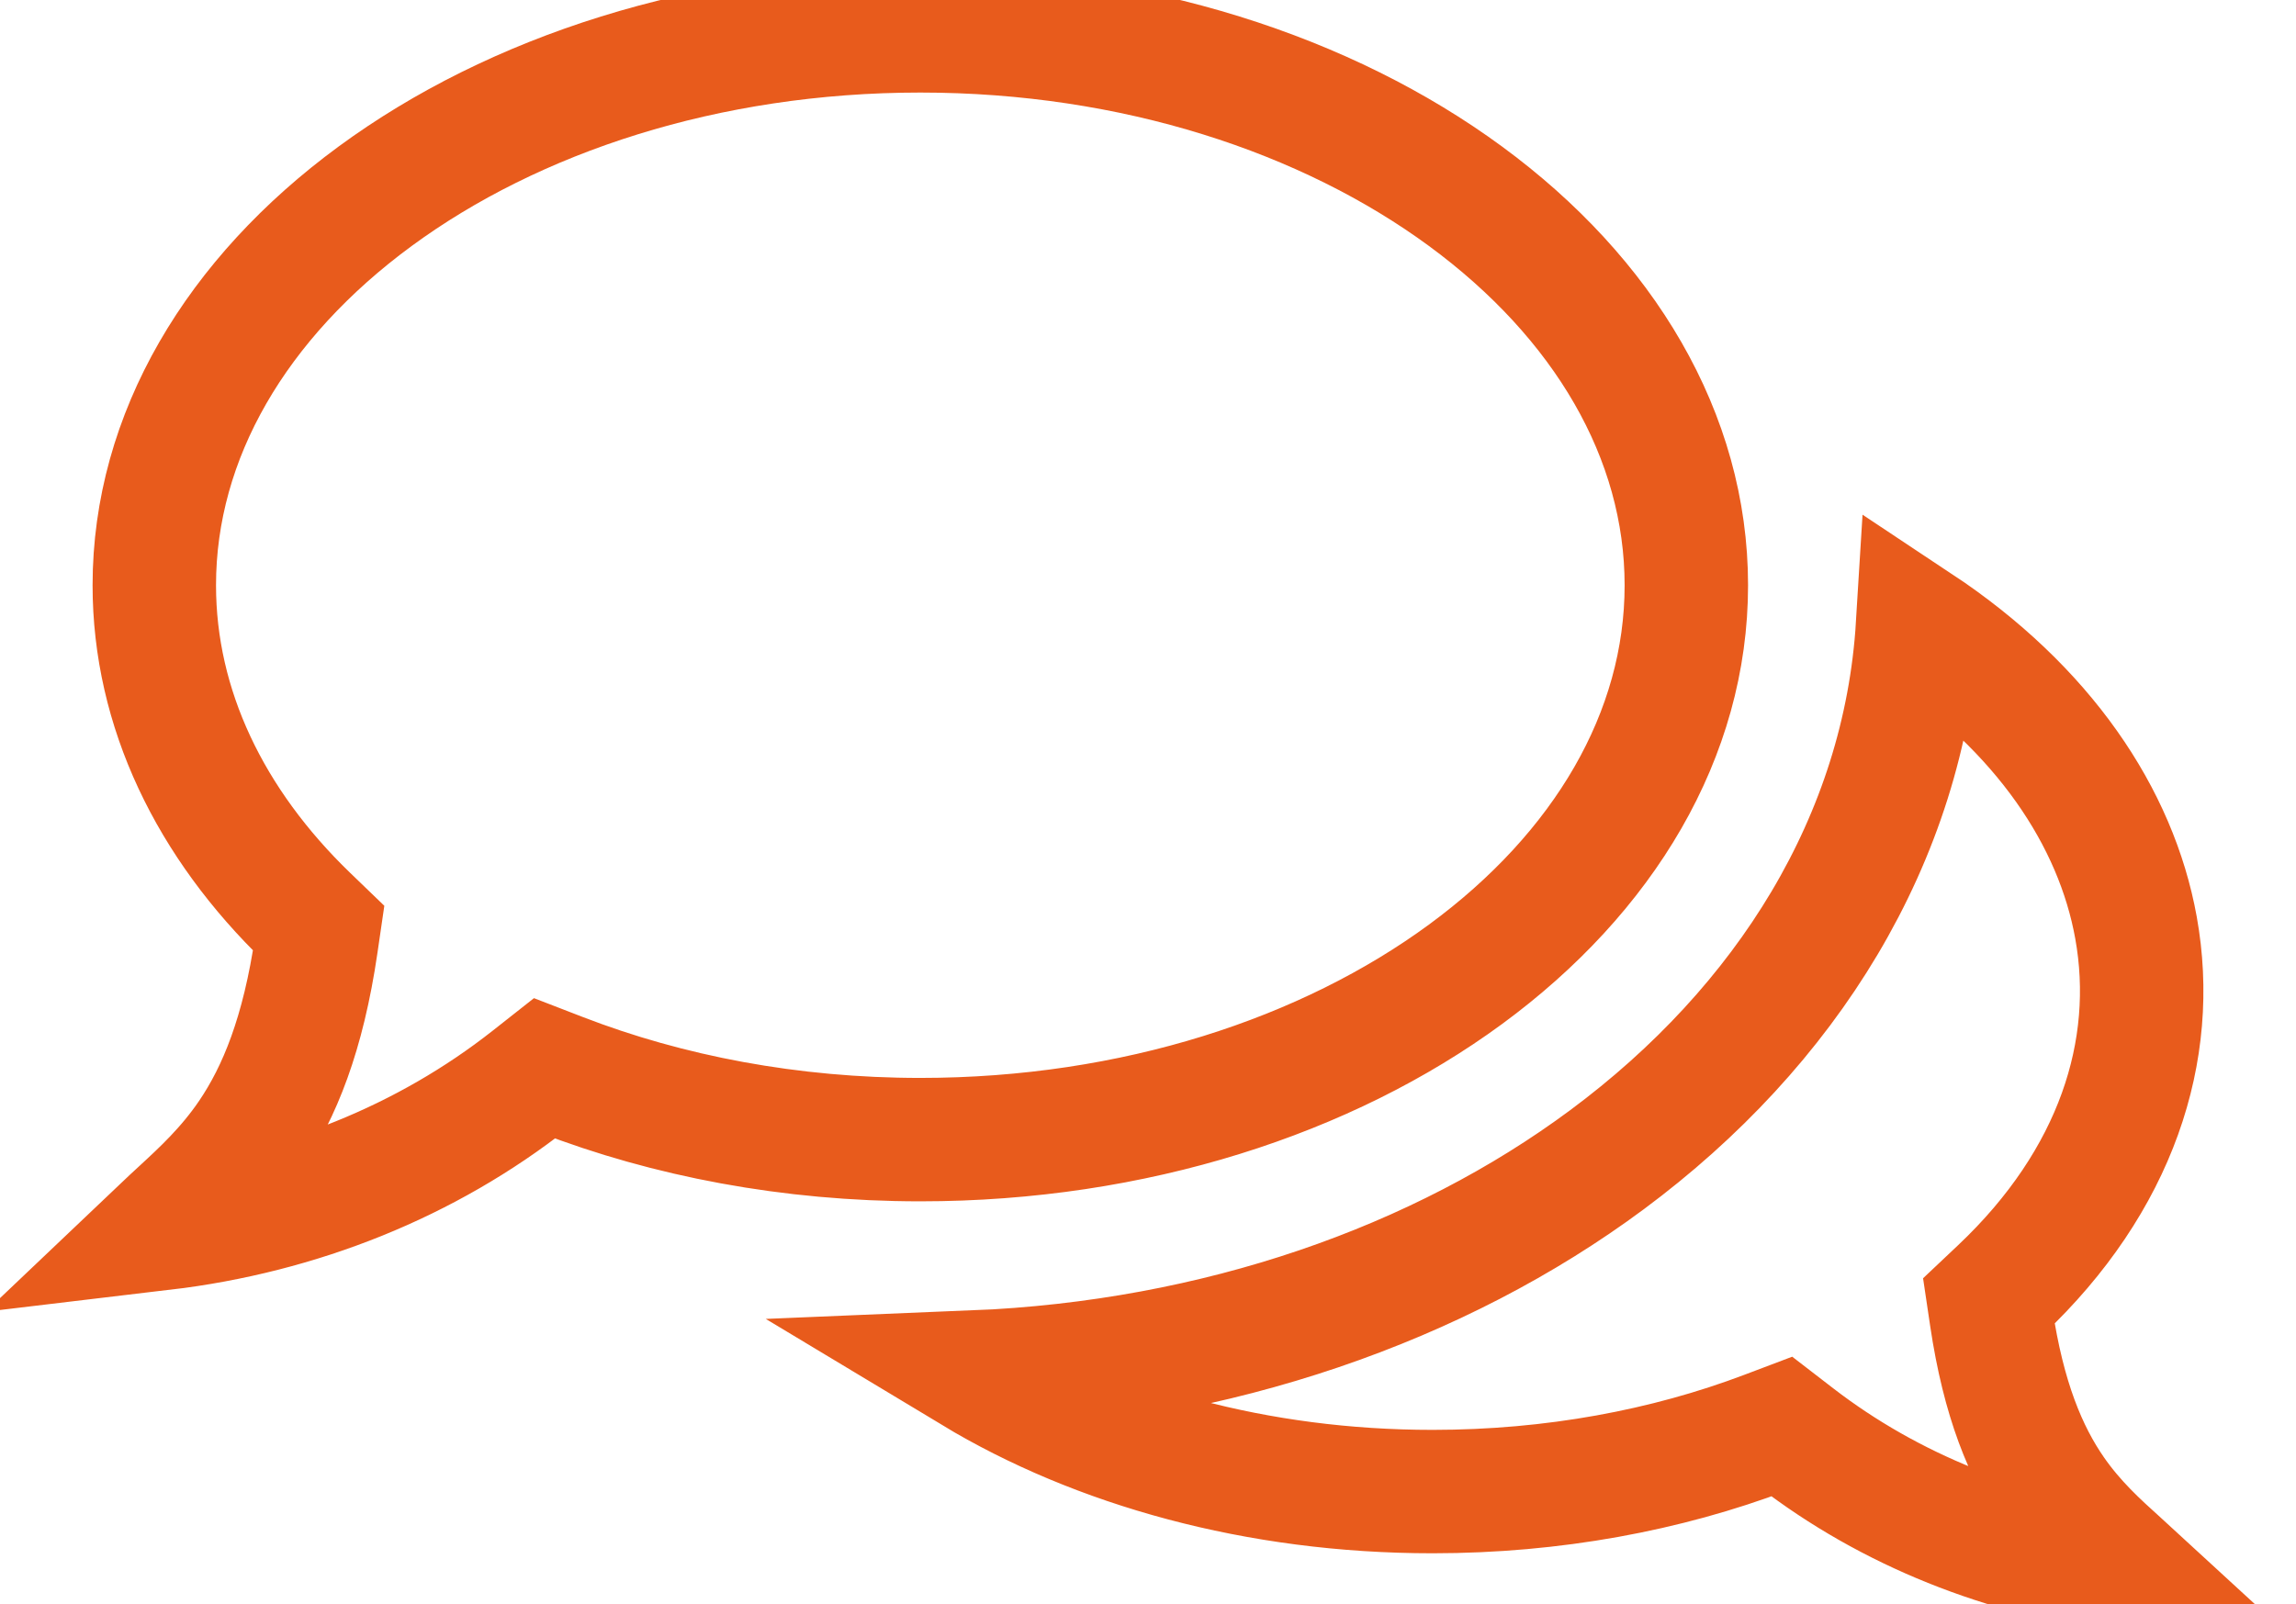 <svg width="186" height="130" viewBox="-10 0 186 130" fill="none" xmlns="http://www.w3.org/2000/svg">
<path id="Vector" d="M35.443 87.088L34.114 86.575L32.995 87.457C24.561 94.101 14.231 98.237 3.198 99.549C3.221 99.527 3.243 99.506 3.265 99.485L3.27 99.48C3.686 99.077 4.138 98.661 4.612 98.224C6.373 96.602 8.453 94.686 10.266 92.016C12.632 88.53 14.563 83.809 15.631 76.485L15.816 75.216L14.893 74.326C7.031 66.738 2.5 57.414 2.5 47.424C2.5 35.312 9.177 24.14 20.389 15.904C31.599 7.669 47.207 2.5 64.555 2.5C81.904 2.5 97.512 7.669 108.722 15.904C119.934 24.14 126.611 35.312 126.611 47.424C126.611 59.544 119.934 70.717 108.722 78.95C97.512 87.182 81.905 92.347 64.555 92.347C54.019 92.347 44.115 90.438 35.443 87.088ZM161.625 126.631C161.894 126.873 162.154 127.108 162.403 127.337C152.421 126.067 143.092 122.348 135.452 116.455L134.346 115.602L133.04 116.096C125.005 119.135 115.825 120.867 106.055 120.867C91.818 120.867 78.864 117.195 68.884 111.185C88.601 110.372 106.595 104.062 120.19 93.969C134.704 83.194 144.28 68.029 145.345 50.666C155.537 57.428 161.426 66.218 163.039 75.176C164.828 85.106 161.445 95.667 152.066 104.53L151.118 105.425L151.31 106.715C152.306 113.406 154.111 117.737 156.333 120.941C158.033 123.392 159.988 125.155 161.625 126.631Z" stroke="#E85B1C" stroke-width="10"/>
</svg>
